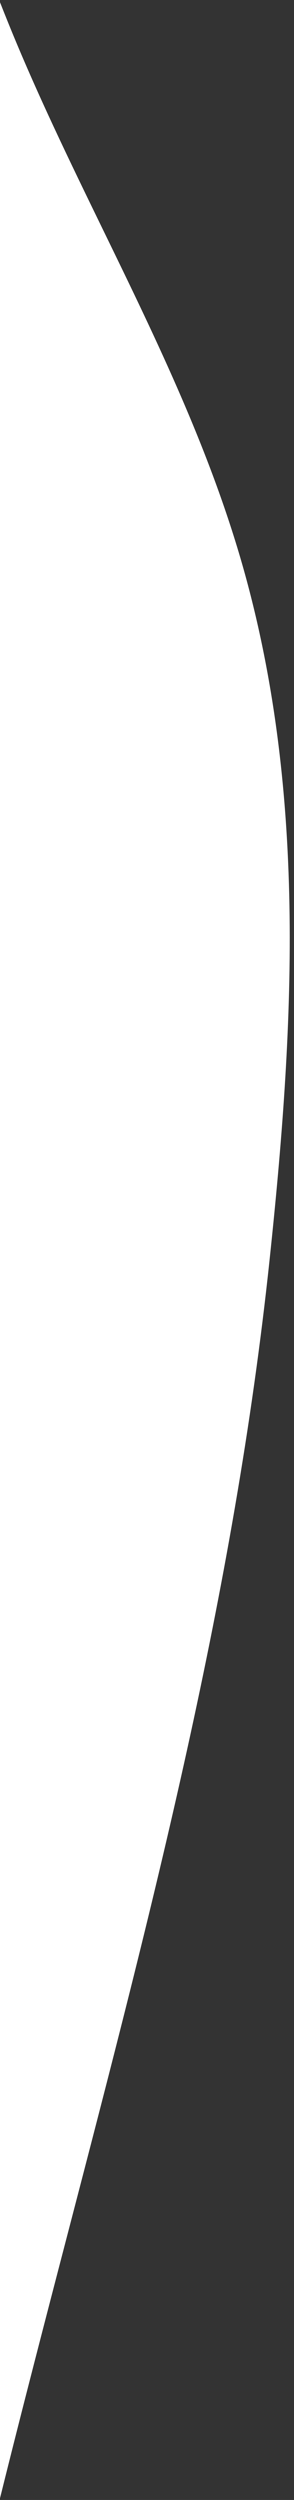 <svg width="31" height="263" viewBox="0 0 31 263" fill="none" xmlns="http://www.w3.org/2000/svg">
<rect x="0" y="0" width="31" height="263" fill="#333333" stroke="none"/>
<path fill-rule="evenodd" clip-rule="evenodd" d="M0 0.24V262.819C2.343 253.384 4.785 244.011 7.223 234.658C15.996 200.991 24.7 167.589 28.422 132.56C30.981 108.47 32.357 84.086 25.852 60.478C22.342 47.737 16.603 35.956 10.858 24.165C7.35 16.963 3.839 9.757 0.833 2.325C0.552 1.631 0.275 0.936 0 0.24Z" fill="white"/>
</svg>
